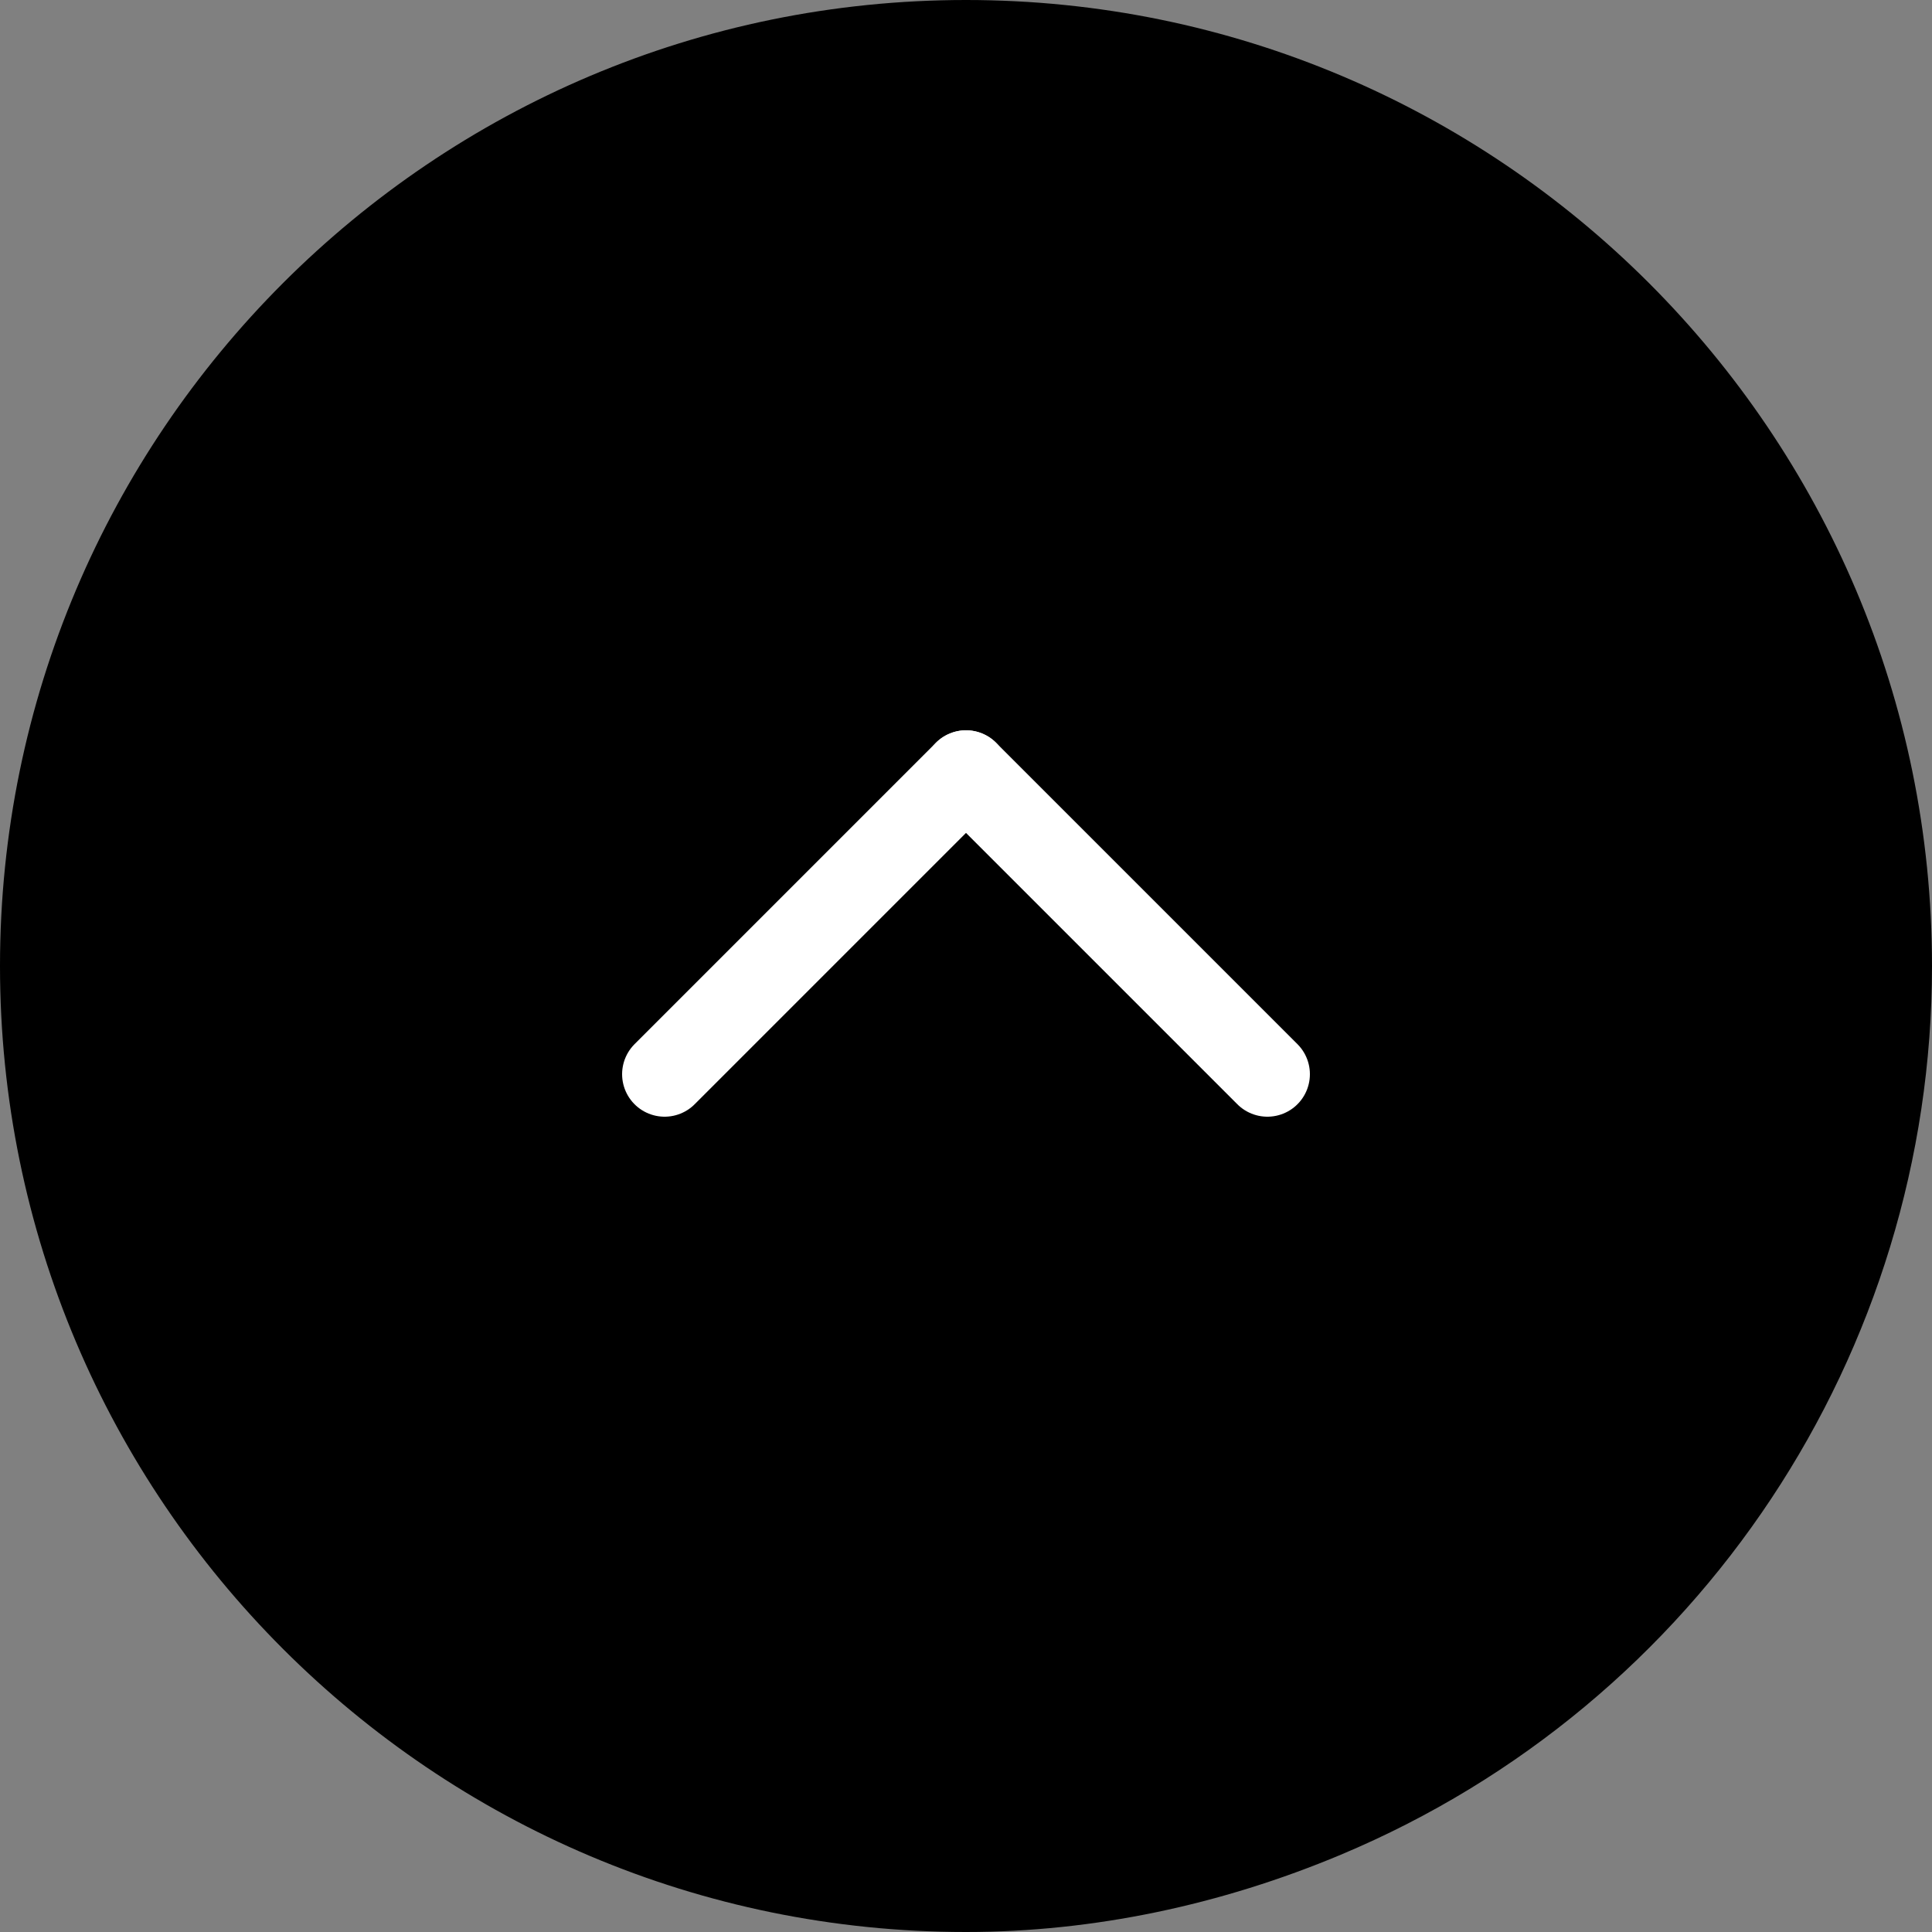 <?xml version="1.0" encoding="UTF-8"?>
<svg xmlns="http://www.w3.org/2000/svg" version="1.1" viewBox="0 0 50 50">
  <rect x="0" y="0" width="50" height="50" fill="#808080" stroke="none"/>
  <defs>
    <style>
      .cls-1 {
        fill: none;
        stroke: #fff;
        stroke-linecap: round;
        stroke-linejoin: round;
        stroke-width: 2.2px;
      }
    </style>
  </defs>
  <!-- Generator: Adobe Illustrator 28.7.1, SVG Export Plug-In . SVG Version: 1.2.0 Build 142)  -->
  <g>
    <g id="_レイヤー_1" data-name="レイヤー_1">
      <path d="M25,50C11.2,50,0,38.8,0,25,0,11.2,11.2,0,25,0s25,11.2,25,25c0,10-6,19.1-15.3,23-3.1,1.3-6.4,2-9.7,2Z"/>
      <g>
        <line class="cls-1" x1="17.2" y1="27.8" x2="25" y2="20"/>
        <line class="cls-1" x1="32.8" y1="27.8" x2="25" y2="20"/>
      </g>
    </g>
  </g>
</svg>